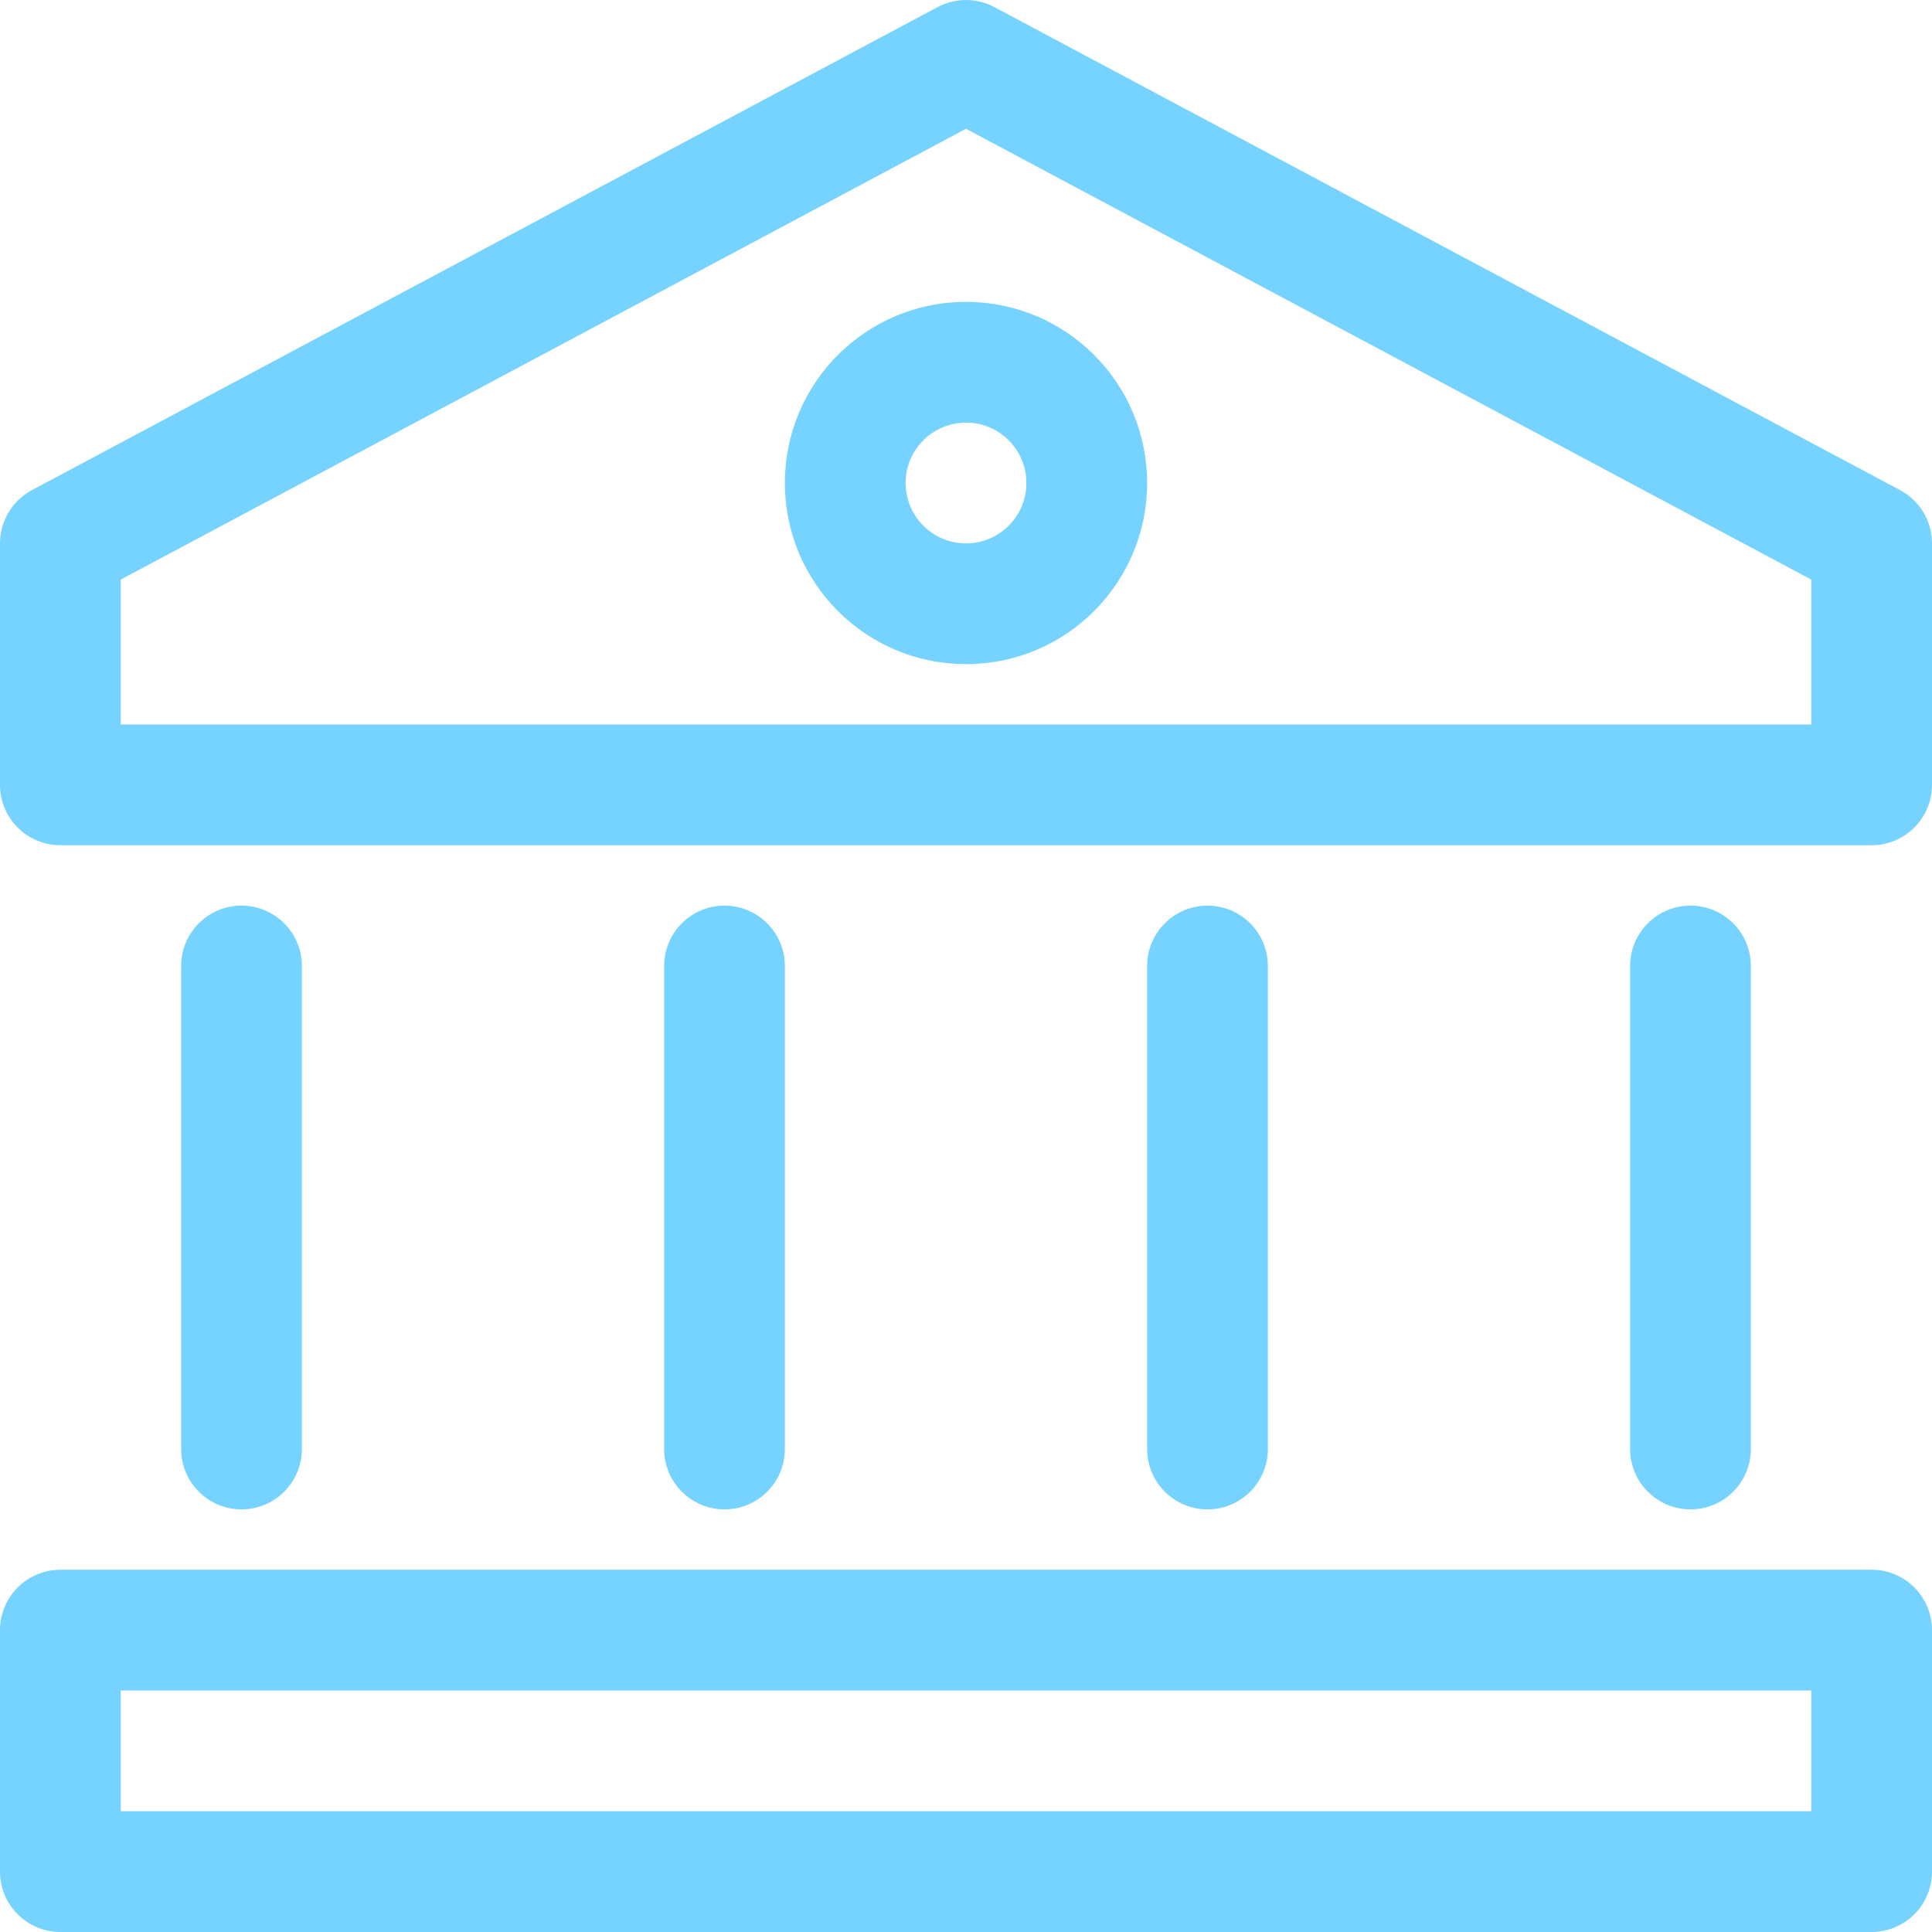 <svg width="32" height="32" viewBox="0 0 32 32" fill="none" xmlns="http://www.w3.org/2000/svg">
<g clip-path="url(#clip0_543_32613)">
<path fill-rule="evenodd" clip-rule="evenodd" d="M13 8C13 6.343 14.343 5 16 5C17.657 5 19 6.343 19 8C19 9.657 17.657 11 16 11C14.343 11 13 9.657 13 8ZM16 7C15.448 7 15 7.448 15 8C15 8.552 15.448 9 16 9C16.552 9 17 8.552 17 8C17 7.448 16.552 7 16 7Z" fill="#76D3FF"/>
<path fill-rule="evenodd" clip-rule="evenodd" d="M15.529 0.118C15.823 -0.039 16.177 -0.039 16.471 0.118L31.471 8.118C31.797 8.291 32 8.631 32 9V13C32 13.552 31.552 14 31 14H1C0.448 14 0 13.552 0 13V9C0 8.631 0.204 8.291 0.529 8.118L15.529 0.118ZM2 9.6V12H30V9.6L16 2.133L2 9.6Z" fill="#76D3FF"/>
<path d="M4 15C4.552 15 5 15.448 5 16V24C5 24.552 4.552 25 4 25C3.448 25 3 24.552 3 24V16C3 15.448 3.448 15 4 15Z" fill="#76D3FF"/>
<path d="M13 16C13 15.448 12.552 15 12 15C11.448 15 11 15.448 11 16V24C11 24.552 11.448 25 12 25C12.552 25 13 24.552 13 24V16Z" fill="#76D3FF"/>
<path d="M20 15C20.552 15 21 15.448 21 16V24C21 24.552 20.552 25 20 25C19.448 25 19 24.552 19 24V16C19 15.448 19.448 15 20 15Z" fill="#76D3FF"/>
<path d="M29 16C29 15.448 28.552 15 28 15C27.448 15 27 15.448 27 16V24C27 24.552 27.448 25 28 25C28.552 25 29 24.552 29 24V16Z" fill="#76D3FF"/>
<path fill-rule="evenodd" clip-rule="evenodd" d="M1 26C0.448 26 0 26.448 0 27V31C0 31.552 0.448 32 1 32H31C31.552 32 32 31.552 32 31V27C32 26.448 31.552 26 31 26H1ZM2 30V28H30V30H2Z" fill="#76D3FF"/>
</g>
<defs>
<clipPath id="clip0_543_32613">
<rect width="32" height="32" fill="white"/>
</clipPath>
</defs>
</svg>
